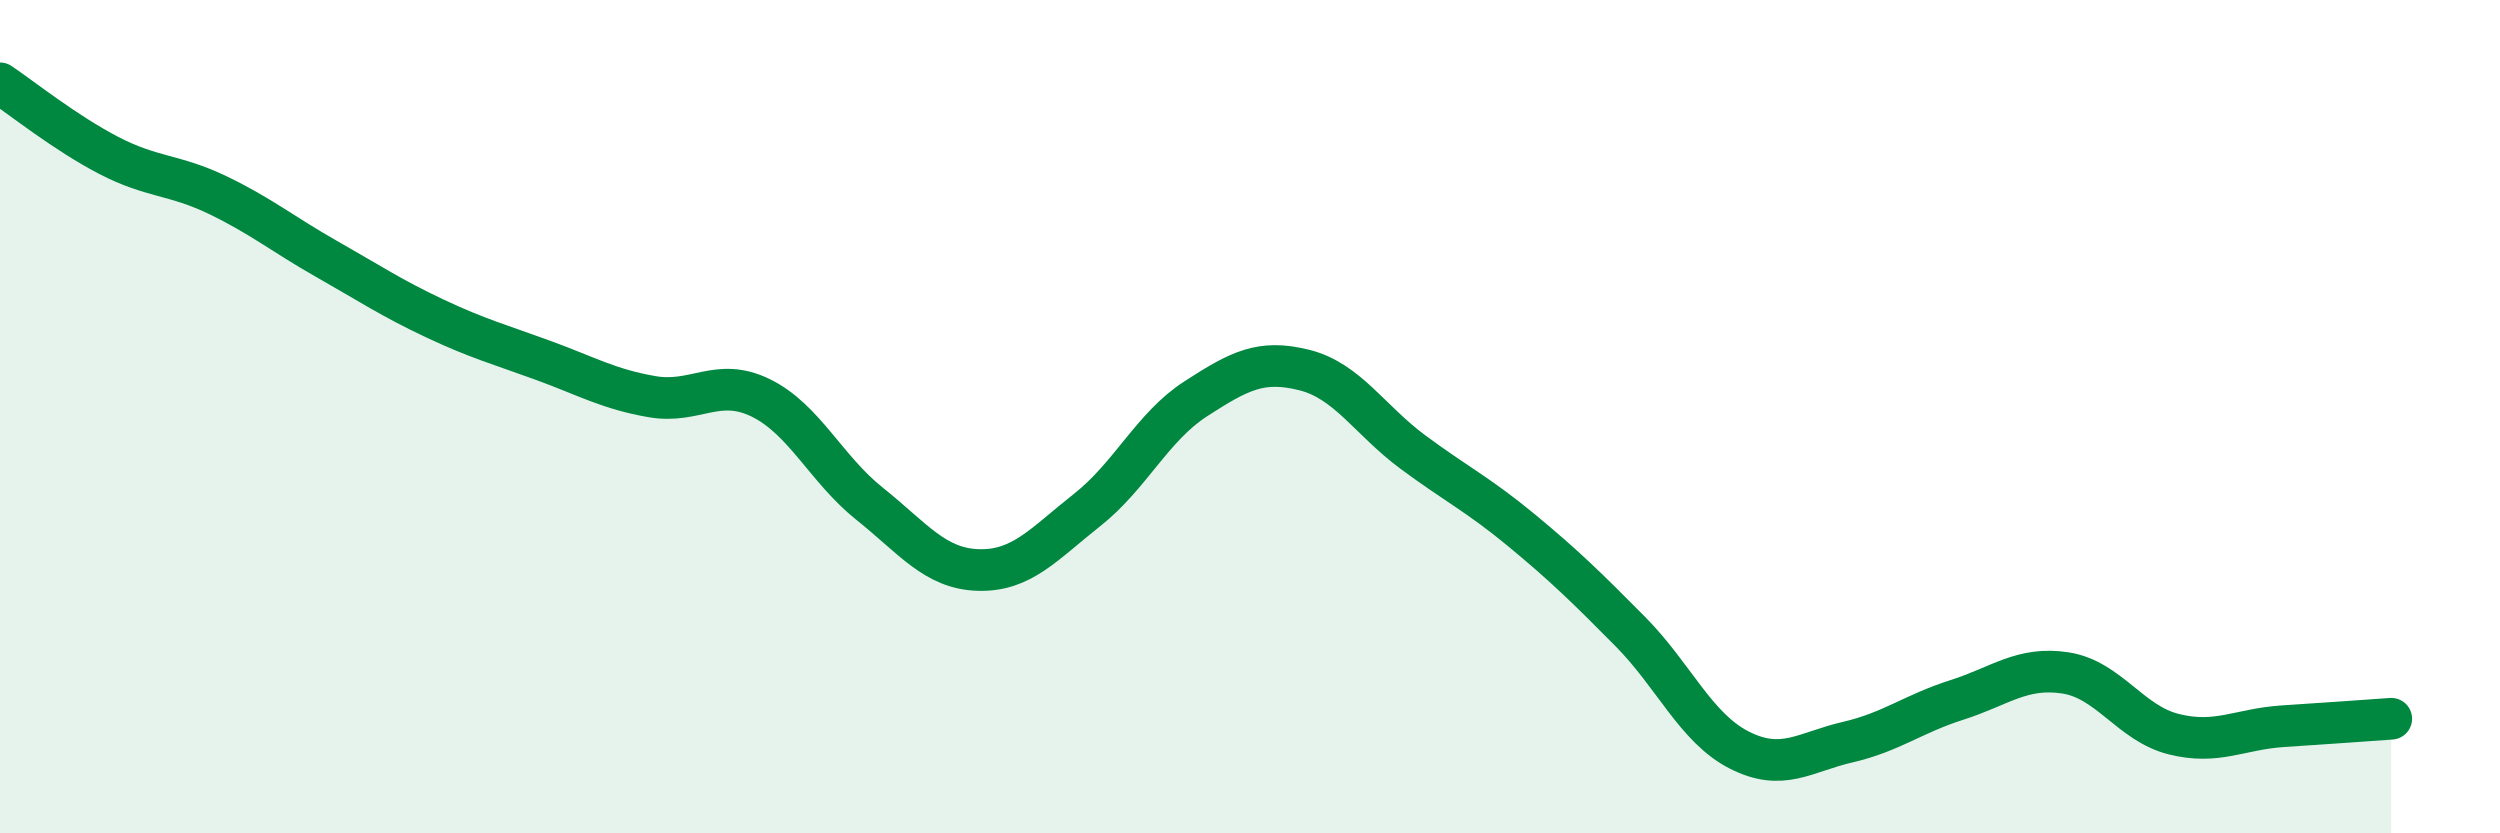
    <svg width="60" height="20" viewBox="0 0 60 20" xmlns="http://www.w3.org/2000/svg">
      <path
        d="M 0,2 C 0.52,2.35 1.57,3.19 2.61,3.73 C 3.65,4.27 4.18,4.18 5.22,4.68 C 6.26,5.18 6.79,5.62 7.83,6.21 C 8.87,6.8 9.39,7.15 10.43,7.64 C 11.47,8.13 12,8.27 13.04,8.65 C 14.08,9.03 14.61,9.34 15.65,9.52 C 16.69,9.7 17.22,9.04 18.26,9.55 C 19.3,10.06 19.83,11.26 20.87,12.09 C 21.91,12.92 22.44,13.65 23.48,13.68 C 24.52,13.71 25.05,13.06 26.09,12.24 C 27.13,11.42 27.66,10.24 28.7,9.57 C 29.74,8.9 30.26,8.62 31.3,8.88 C 32.34,9.14 32.87,10.08 33.91,10.85 C 34.95,11.62 35.48,11.87 36.52,12.73 C 37.56,13.59 38.09,14.11 39.13,15.16 C 40.17,16.21 40.7,17.47 41.74,18 C 42.78,18.53 43.31,18.05 44.35,17.81 C 45.39,17.57 45.92,17.13 46.96,16.8 C 48,16.47 48.53,15.99 49.57,16.15 C 50.61,16.31 51.13,17.36 52.17,17.62 C 53.21,17.88 53.74,17.5 54.78,17.43 C 55.82,17.36 56.87,17.29 57.39,17.25L57.39 20L0 20Z"
        fill="#008740"
        opacity="0.1"
        stroke-linecap="round"
        stroke-linejoin="round"
      />
      <path
        d="M 0,2 C 0.52,2.35 1.57,3.19 2.61,3.73 C 3.65,4.27 4.18,4.18 5.22,4.68 C 6.26,5.18 6.79,5.62 7.83,6.21 C 8.87,6.8 9.39,7.15 10.43,7.64 C 11.47,8.13 12,8.27 13.04,8.65 C 14.08,9.03 14.61,9.34 15.65,9.52 C 16.69,9.7 17.22,9.04 18.26,9.55 C 19.3,10.06 19.83,11.26 20.87,12.09 C 21.91,12.92 22.44,13.65 23.48,13.68 C 24.52,13.71 25.05,13.06 26.09,12.24 C 27.13,11.42 27.66,10.24 28.7,9.57 C 29.74,8.9 30.26,8.62 31.3,8.88 C 32.34,9.14 32.87,10.08 33.91,10.85 C 34.95,11.62 35.48,11.87 36.52,12.73 C 37.56,13.59 38.09,14.11 39.13,15.16 C 40.17,16.21 40.7,17.47 41.74,18 C 42.78,18.53 43.31,18.05 44.35,17.81 C 45.39,17.57 45.92,17.13 46.96,16.8 C 48,16.47 48.53,15.99 49.57,16.15 C 50.61,16.31 51.13,17.36 52.17,17.62 C 53.21,17.88 53.74,17.5 54.78,17.43 C 55.82,17.36 56.87,17.29 57.39,17.25"
        stroke="#008740"
        stroke-width="1"
        fill="none"
        stroke-linecap="round"
        stroke-linejoin="round"
      />
    </svg>
  